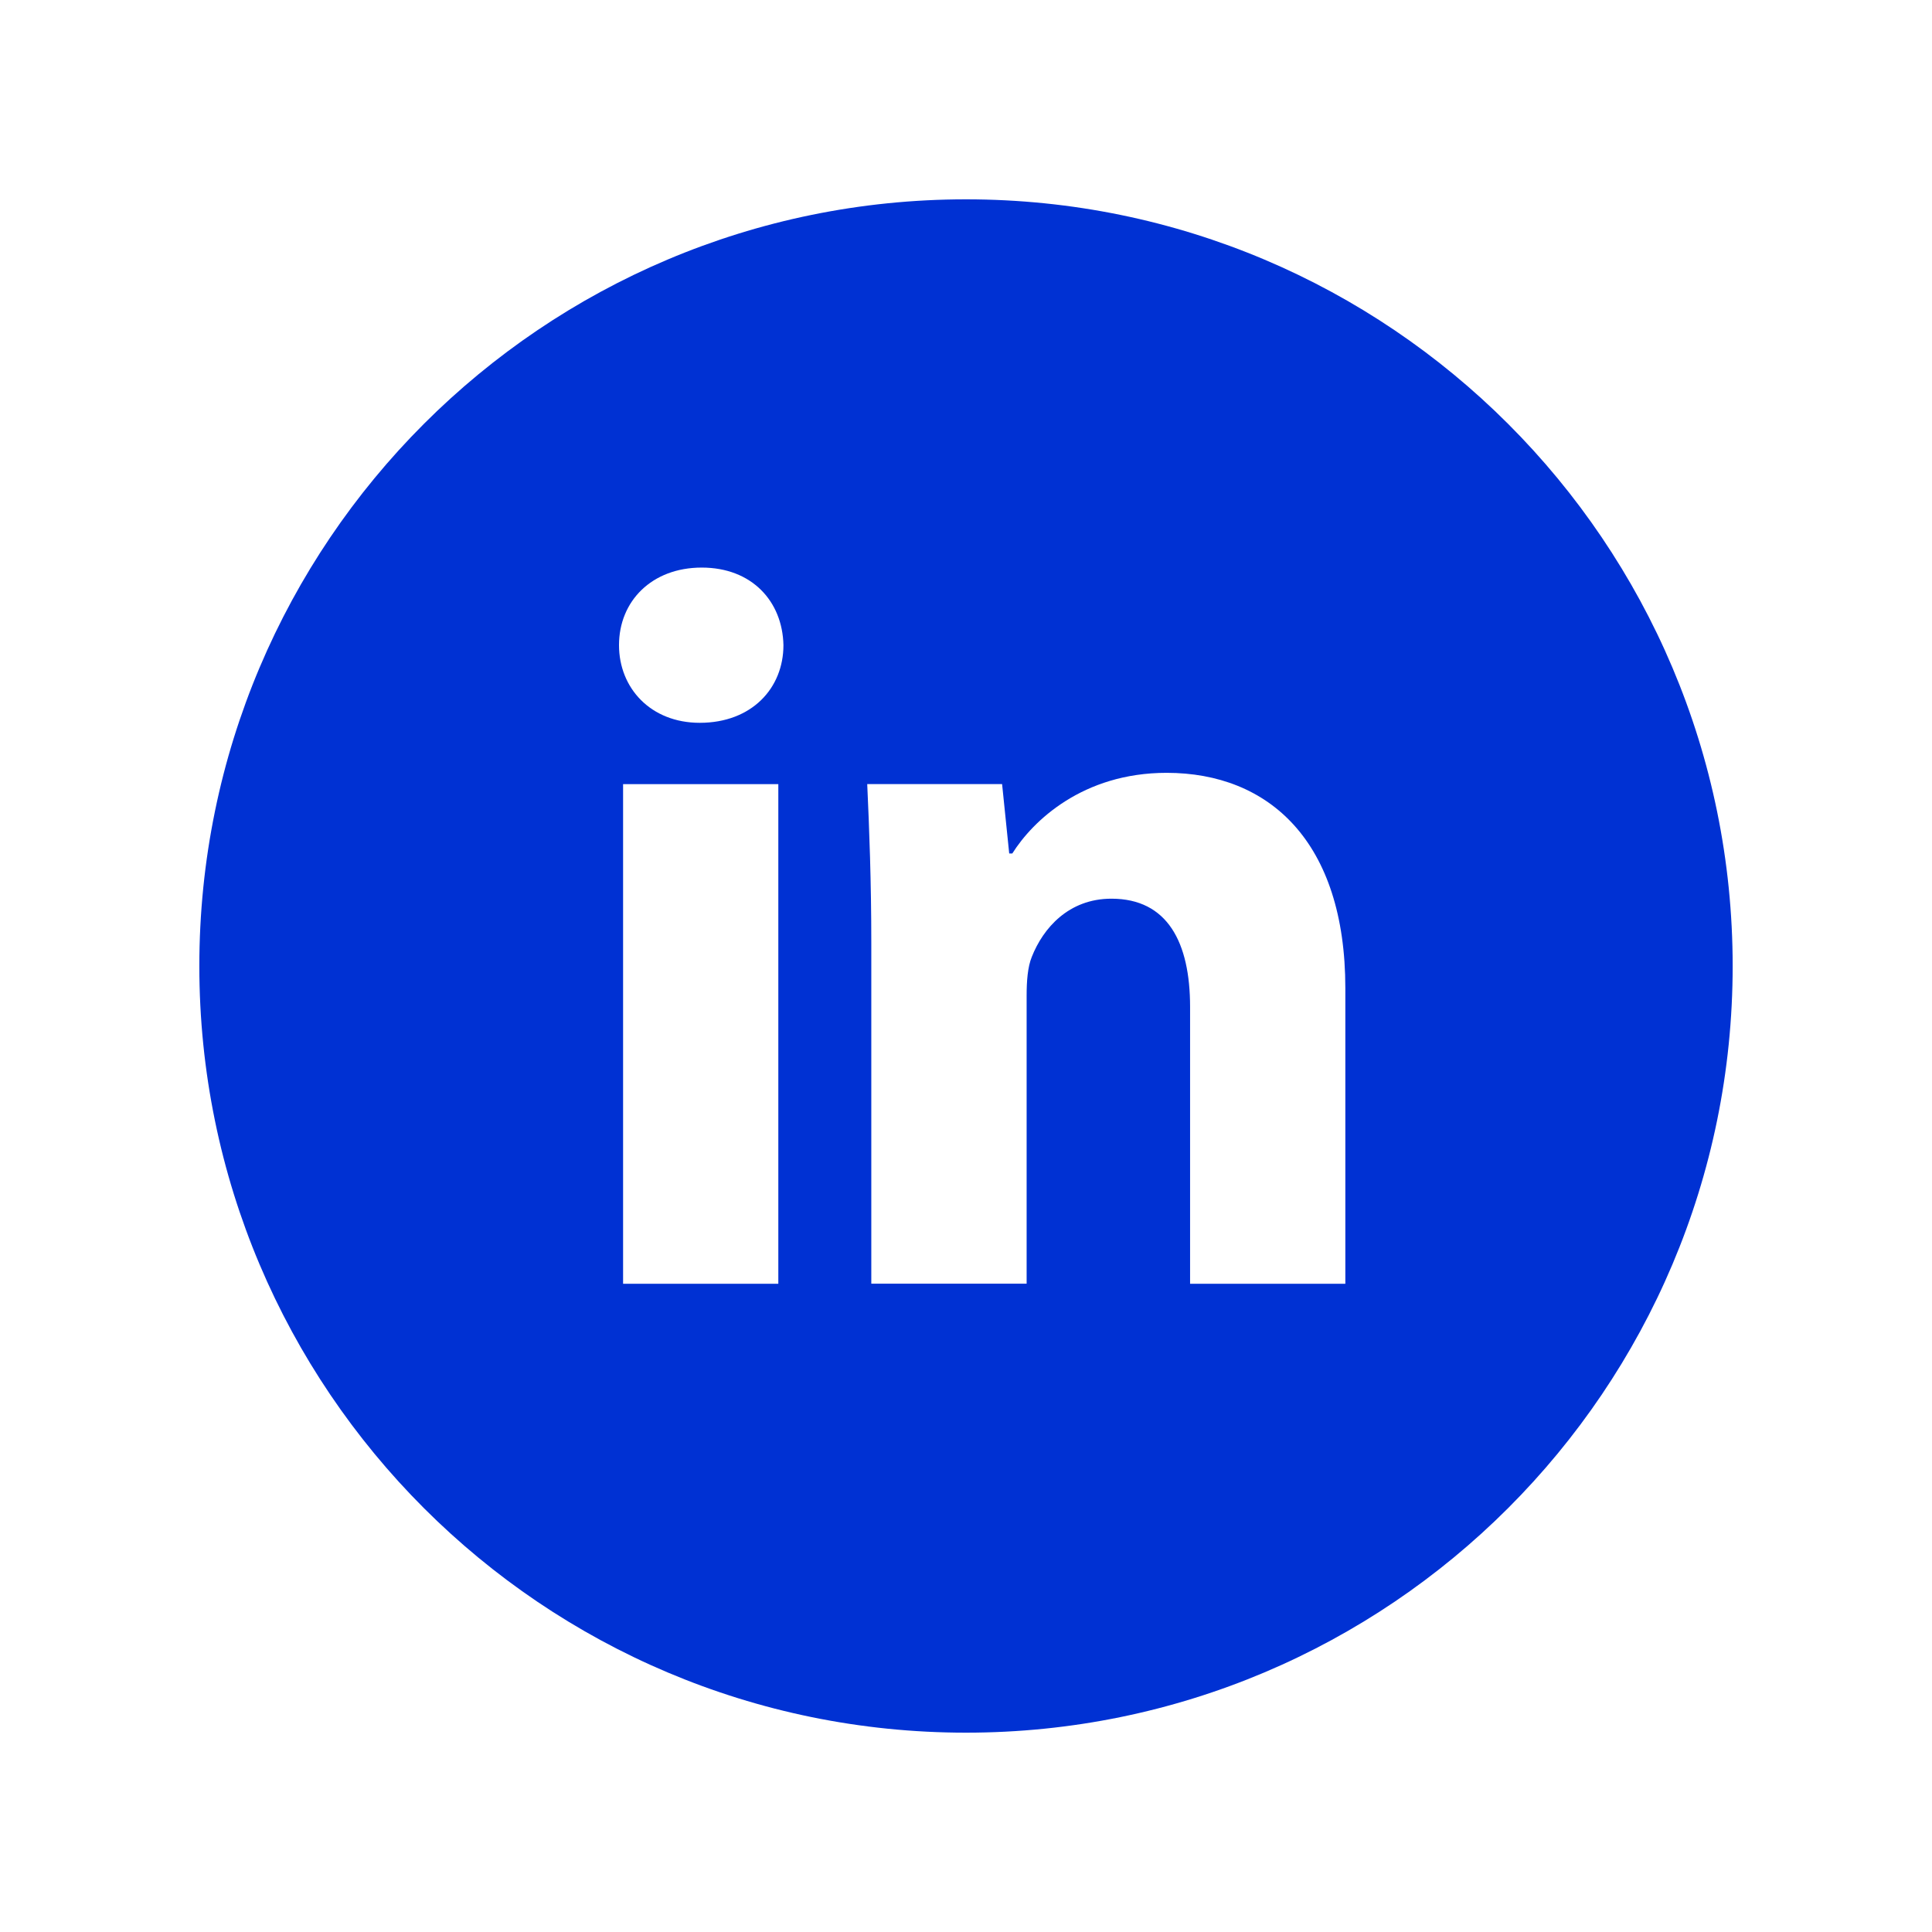 <svg width="63" height="63" viewBox="0 0 63 63" fill="none" xmlns="http://www.w3.org/2000/svg">
<path d="M31.5 6.5C17.693 6.5 6.5 17.693 6.5 31.5C6.5 45.307 17.693 56.5 31.5 56.5C45.307 56.5 56.5 45.307 56.5 31.5C56.5 17.693 45.307 6.5 31.5 6.5ZM25.38 41.862H20.318V25.57H25.38V41.862ZM22.818 23.57C21.219 23.57 20.185 22.438 20.185 21.037C20.185 19.607 21.25 18.508 22.883 18.508C24.516 18.508 25.516 19.607 25.547 21.037C25.547 22.438 24.516 23.57 22.818 23.57ZM43.87 41.862H38.807V32.833C38.807 30.732 38.073 29.305 36.242 29.305C34.844 29.305 34.013 30.271 33.646 31.201C33.51 31.531 33.477 32 33.477 32.466V41.859H28.412V30.766C28.412 28.732 28.346 27.031 28.279 25.568H32.677L32.909 27.831H33.01C33.677 26.768 35.31 25.201 38.042 25.201C41.372 25.201 43.87 27.432 43.87 32.229V41.862Z" fill="#0031D3"/>
</svg>
